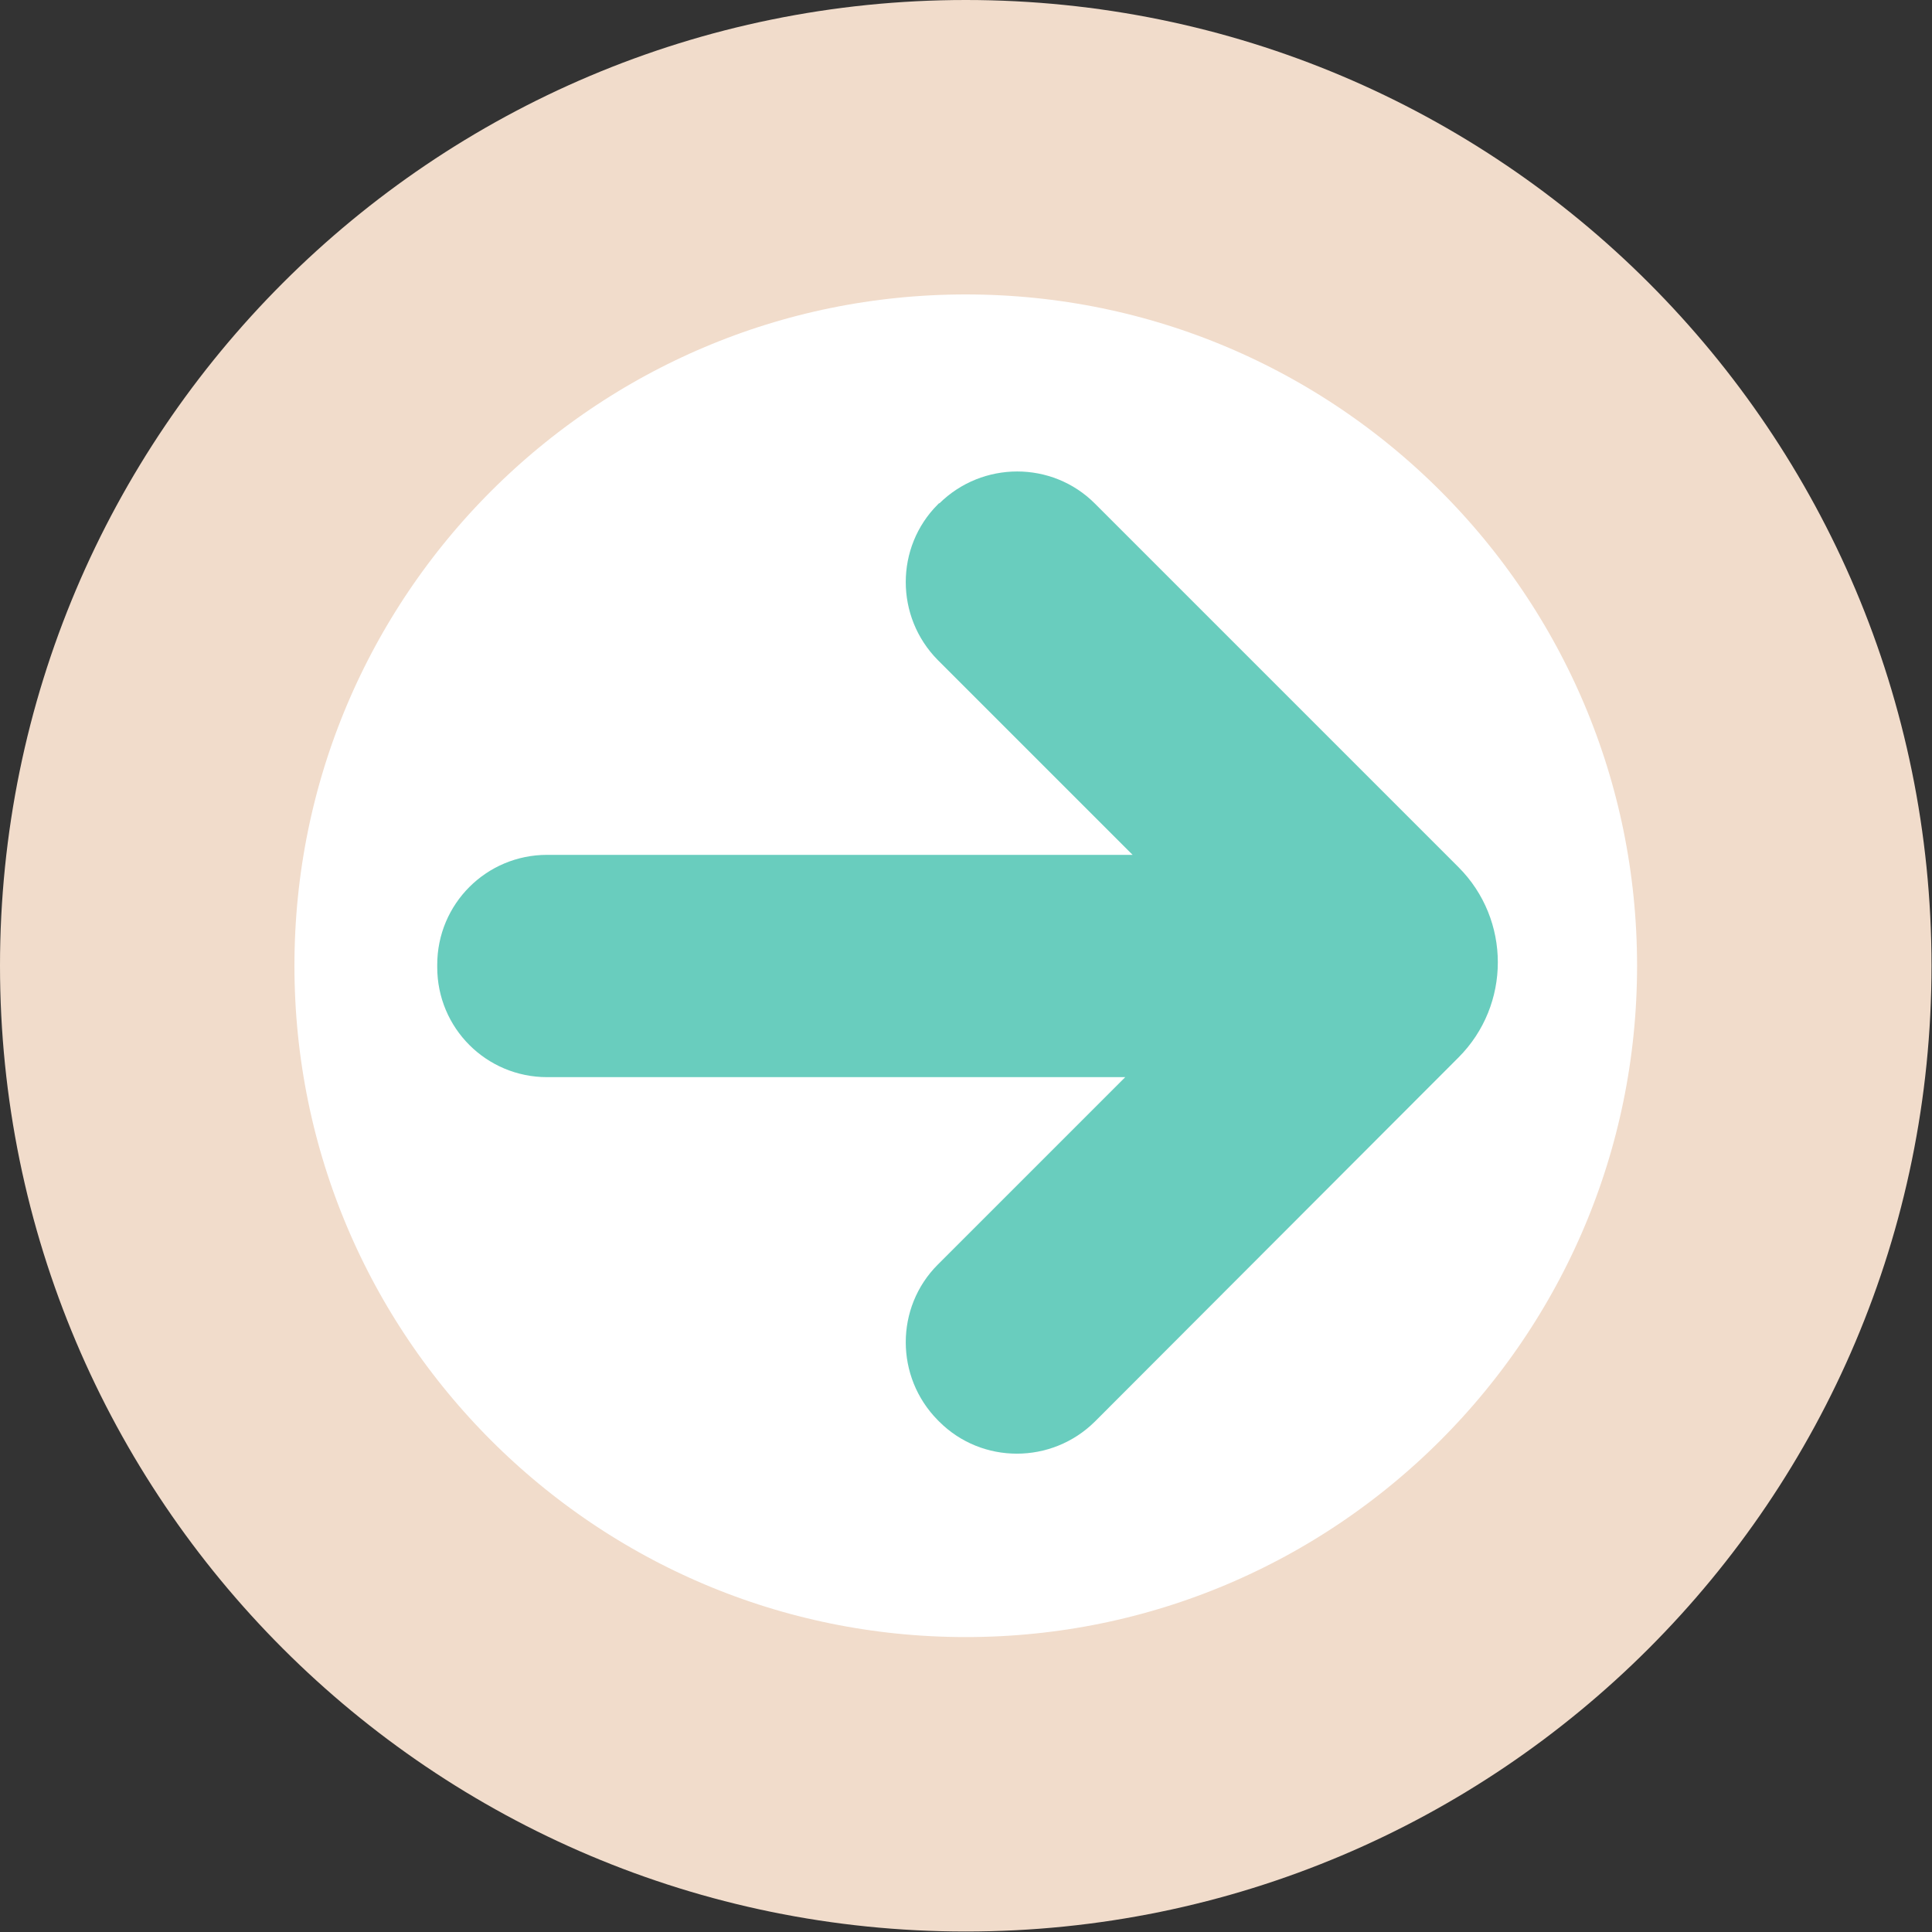<?xml version="1.0" encoding="UTF-8"?><svg xmlns="http://www.w3.org/2000/svg" id="Page_17682f2f5c0734f" data-name="Page 17" viewBox="0 0 39.37 39.37" aria-hidden="true" width="39px" height="39px">
  <rect x="0" y="0" width="39.37" height="39.37" fill="#333333" stroke="none"/>
  <defs><linearGradient class="cerosgradient" data-cerosgradient="true" id="CerosGradient_id072426fe5" gradientUnits="userSpaceOnUse" x1="50%" y1="100%" x2="50%" y2="0%"><stop offset="0%" stop-color="#d1d1d1"/><stop offset="100%" stop-color="#d1d1d1"/></linearGradient><linearGradient/>
    <style>
      .cls-1-682f2f5c0734f{
        fill: #fff;
        stroke: #f1dccb;
        stroke-miterlimit: 10;
        stroke-width: 6px;
      }

      .cls-2-682f2f5c0734f{
        fill: #69cdbe;
      }
    </style>
  </defs>
  <path class="cls-1-682f2f5c0734f" d="M19.68,3C10.47,3,3,10.47,3,19.68s7.47,16.68,16.68,16.68,16.68-7.47,16.68-16.68S28.9,3,19.68,3Z"/>
  <path class="cls-2-682f2f5c0734f" d="M19.14,10.25l-.03.03c-.87.87-.87,2.29,0,3.17l3.97,3.97h-11.93c-1.24,0-2.24,1-2.24,2.24v.05c0,1.24,1,2.24,2.24,2.24h11.78s-3.82,3.82-3.82,3.82c-.87.87-.87,2.29,0,3.17l.03.03c.87.87,2.29.87,3.17,0l7.41-7.42c1.07-1.07,1.07-2.81,0-3.88l-7.41-7.41c-.87-.87-2.29-.87-3.17,0Z"/>
</svg>